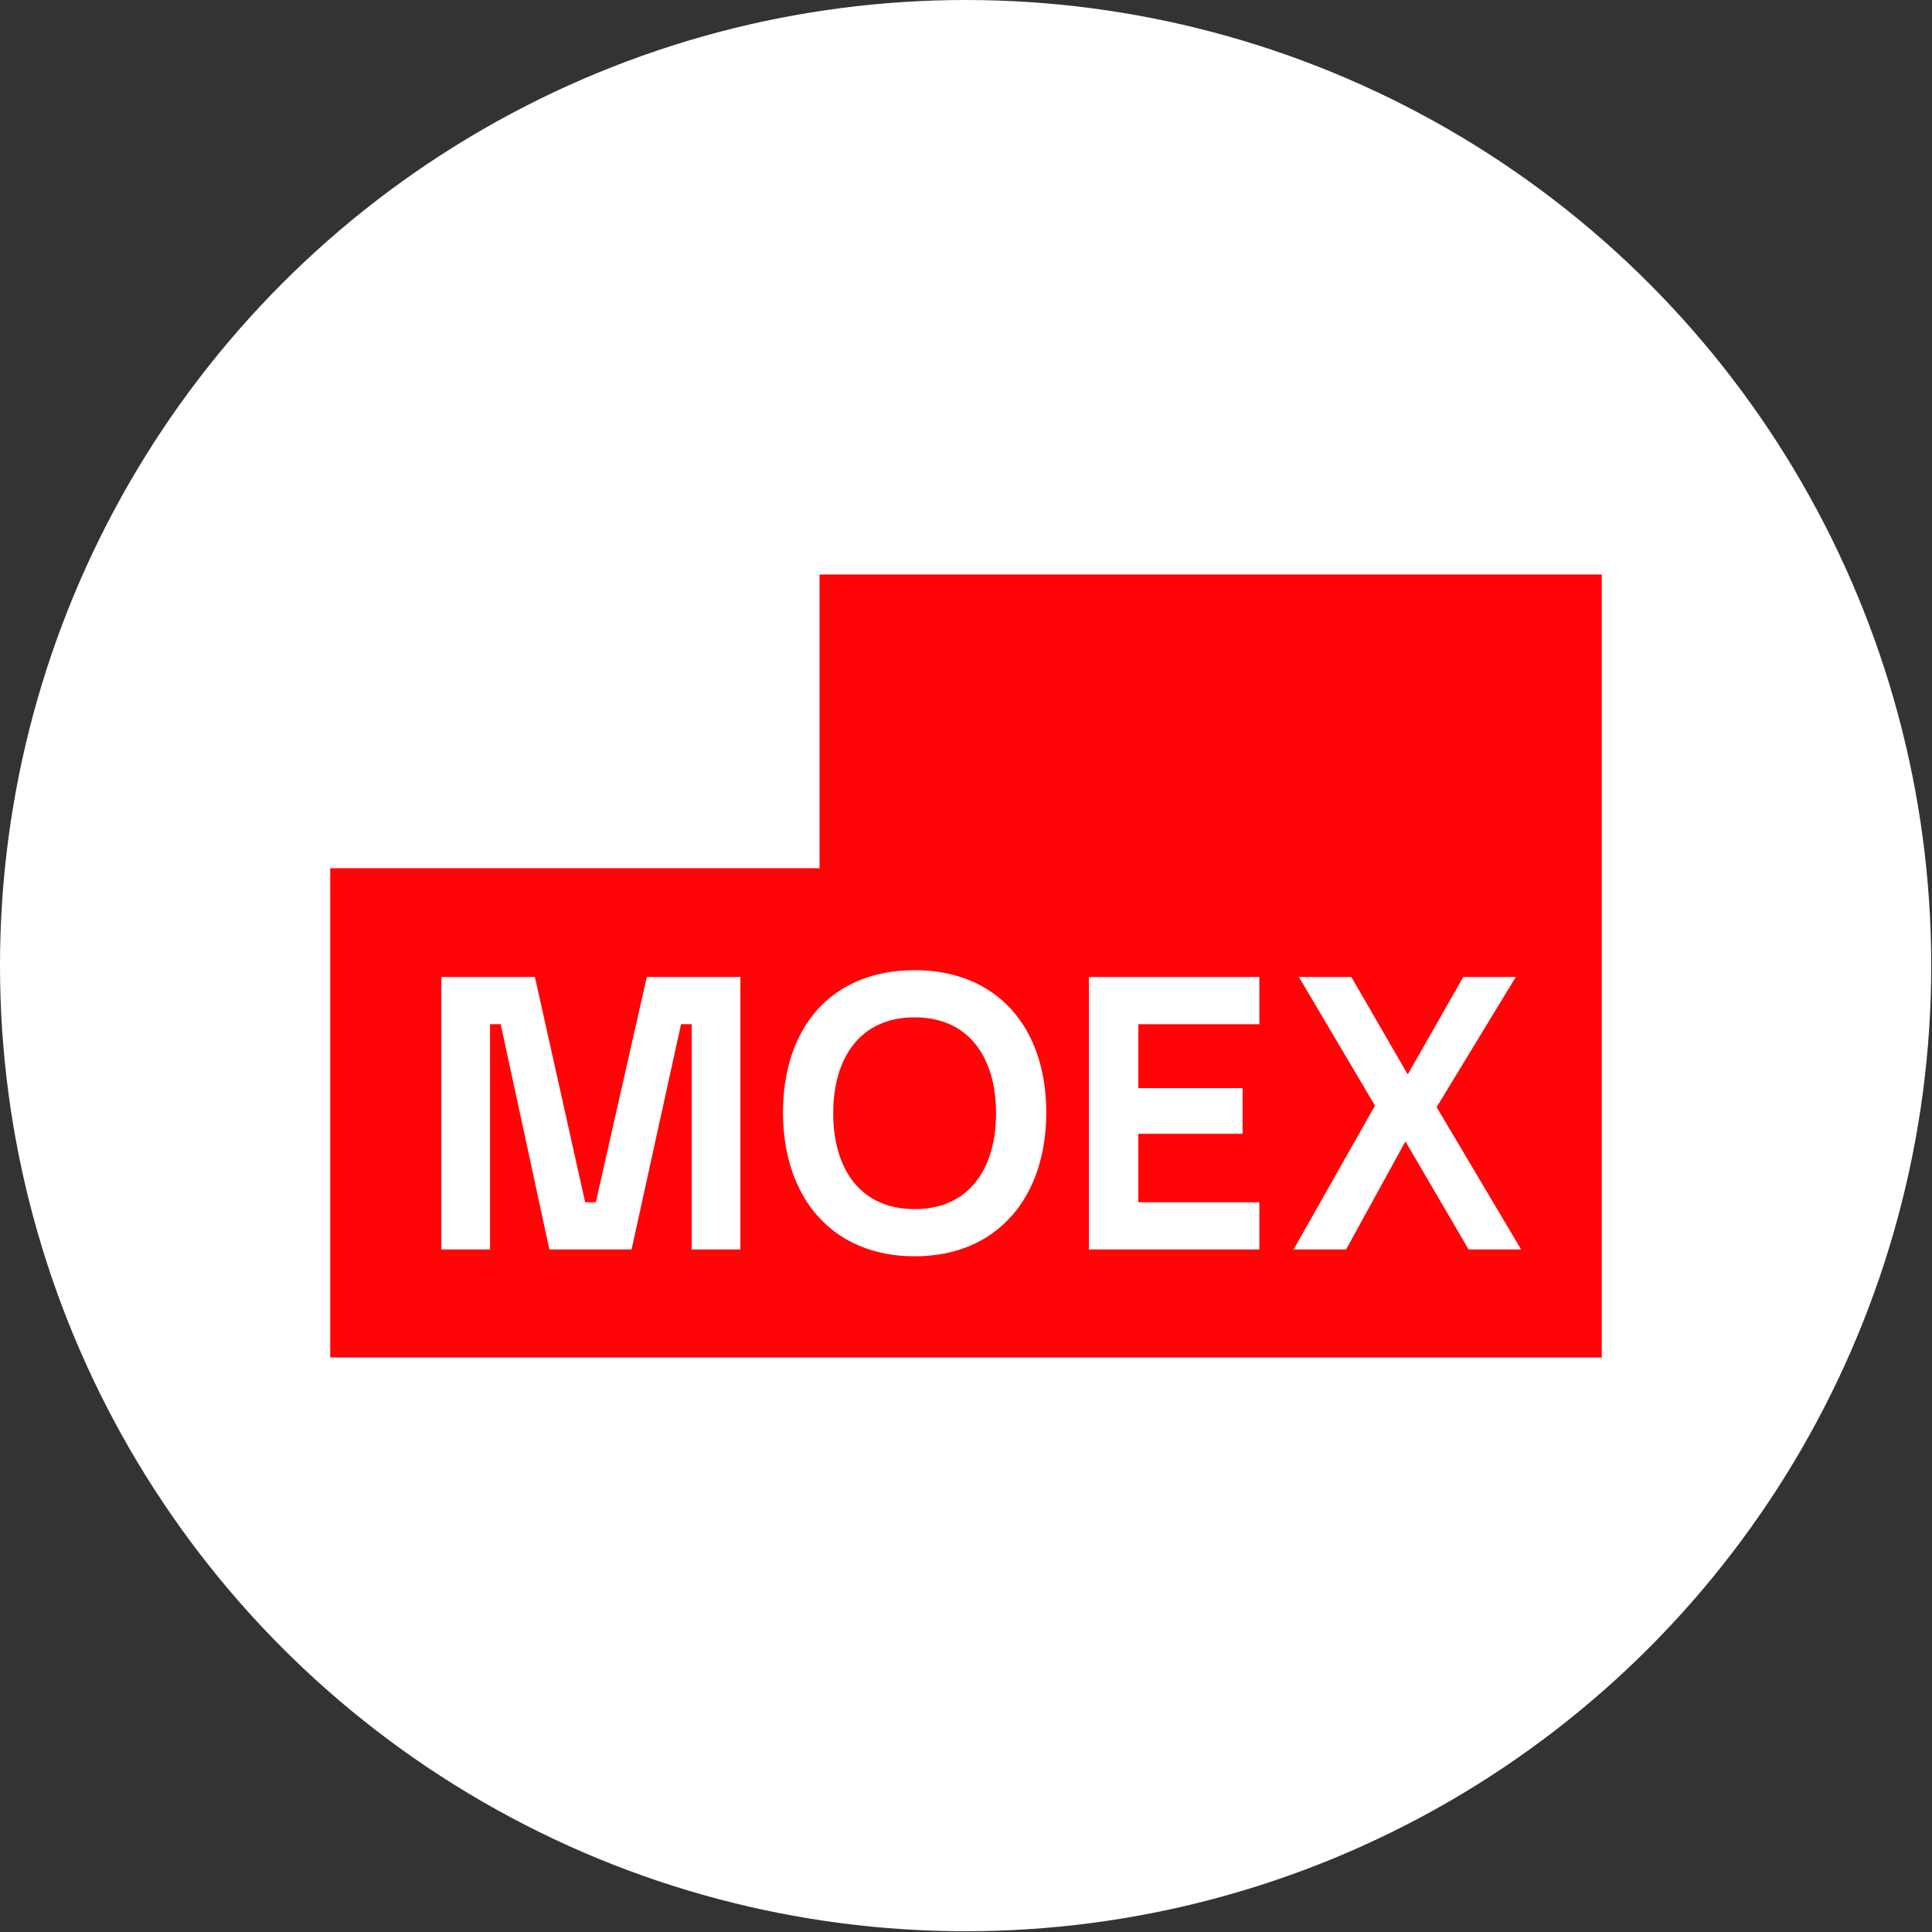 <?xml version="1.0" encoding="UTF-8"?>
<svg id="_Слой_2" data-name="Слой 2" xmlns="http://www.w3.org/2000/svg" viewBox="0 0 25.39 25.39">
  <rect x="0" y="0" width="25.39" height="25.39" fill="#333333" stroke="none"/>
  <defs>
    <style>
      .cls-1 {
        fill: #fff;
      }

      .cls-1, .cls-2 {
        stroke-width: 0px;
      }

      .cls-2 {
        fill: #ff0508;
      }
    </style>
  </defs>
  <g id="_Слой_1-2" data-name="Слой 1">
    <g>
      <circle class="cls-1" cx="12.69" cy="12.69" r="12.69"/>
      <g>
        <path class="cls-2" d="m4.34,17.84v-6.43h6.43v-3.86h10.28v10.29H4.34Z"/>
        <path class="cls-1" d="m7.83,15.8h-.14l-.66-2.96h-1.23v3.58h.64v-2.96h.14l.64,2.96h1.08l.65-2.96h.14v2.96h.64v-3.58h-1.23l-.67,2.96Zm6.48.62h2.24v-.62h-1.59v-.9h1.37v-.6h-1.37v-.84h1.59v-.62h-2.24v3.58Zm-2.29-.53c-.73,0-1.07-.55-1.07-1.26s.34-1.26,1.07-1.26,1.07.55,1.07,1.26-.34,1.26-1.07,1.26Zm0-3.14c-1.1,0-1.73.76-1.73,1.87s.64,1.89,1.73,1.89,1.73-.78,1.73-1.89-.64-1.87-1.73-1.87Zm4.98,3.67h.69l.78-1.42.83,1.42h.69l-1.11-1.87,1.04-1.71h-.69l-.73,1.28-.74-1.28h-.69l1,1.69-1.07,1.89Z"/>
      </g>
    </g>
  </g>
</svg>